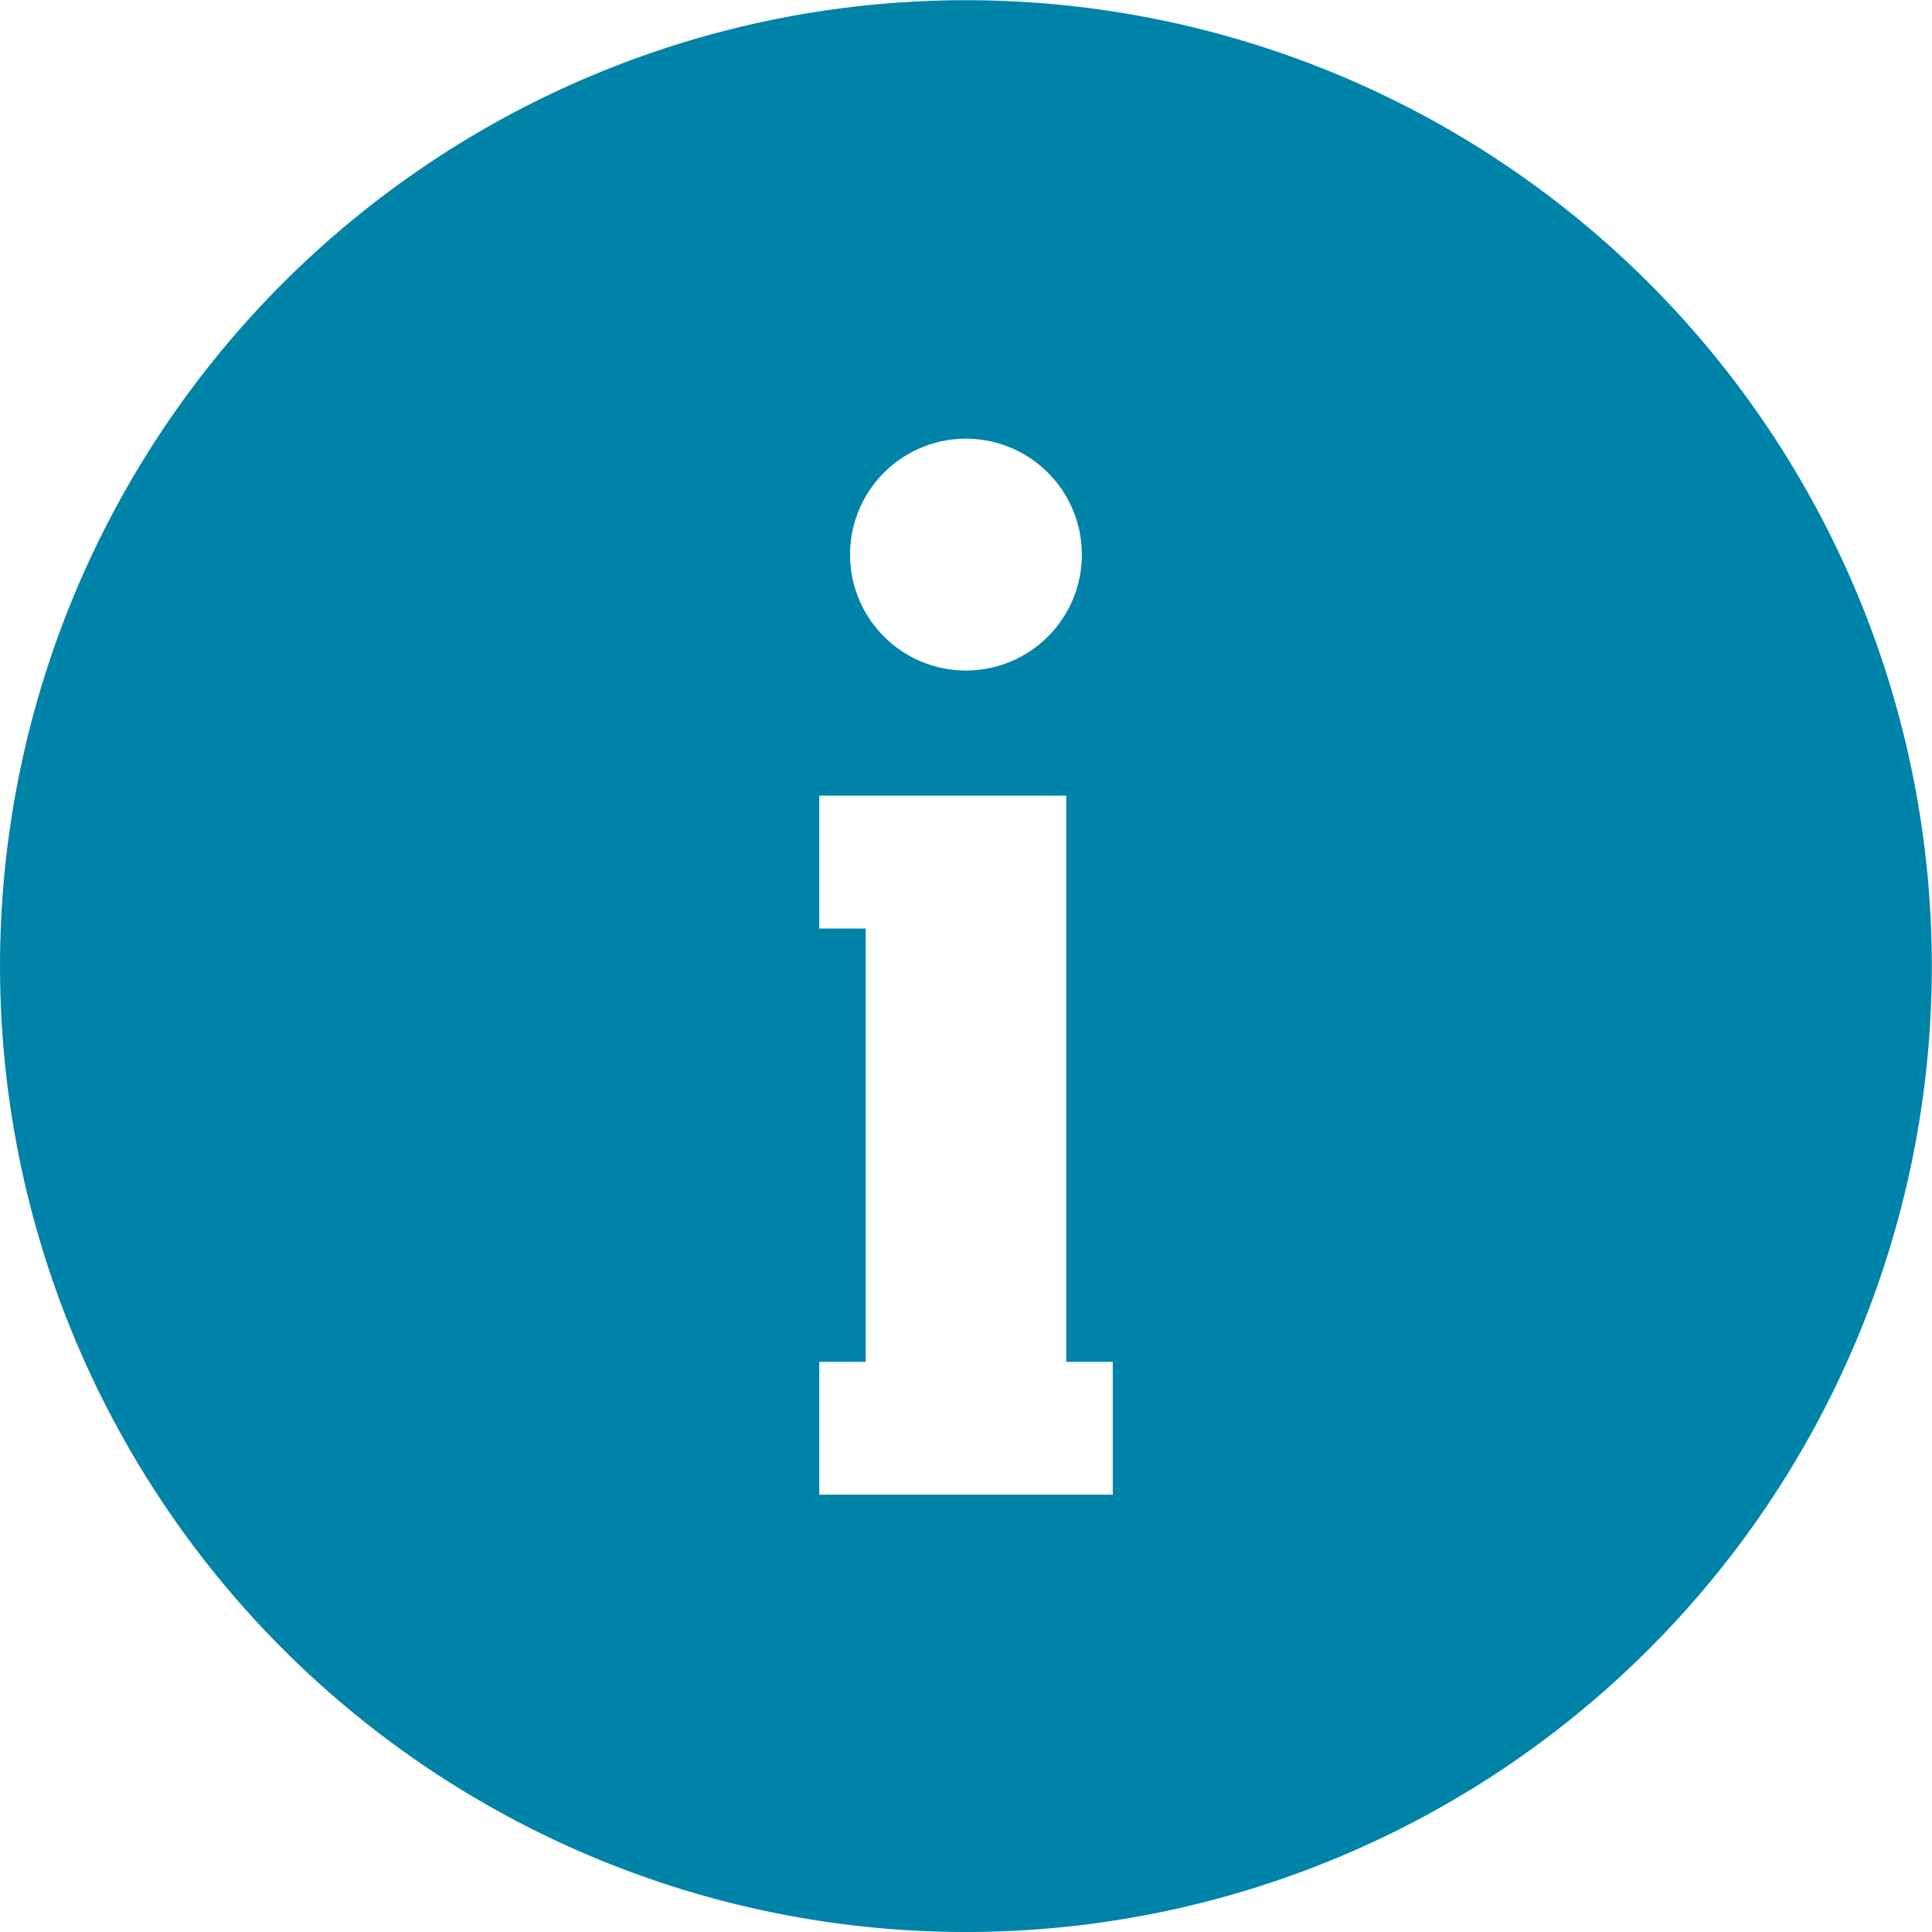<?xml version="1.0" encoding="UTF-8"?> <svg xmlns="http://www.w3.org/2000/svg" width="67.807" height="67.807" viewBox="0 0 67.807 67.807"><path id="Path_502" data-name="Path 502" d="M98.752,27.928h8.67V47.8h1.631v4.661h-10.3V47.8h1.629V32.591H98.752Zm9.217-8.462A4.068,4.068,0,1,1,103.9,15.4,4.067,4.067,0,0,1,107.968,19.466ZM103.9,67.81A33.9,33.9,0,1,0,70,33.907,33.9,33.9,0,0,0,103.9,67.81Z" transform="translate(-69.999 -0.003)" fill="#0083a9" fill-rule="evenodd"></path></svg> 